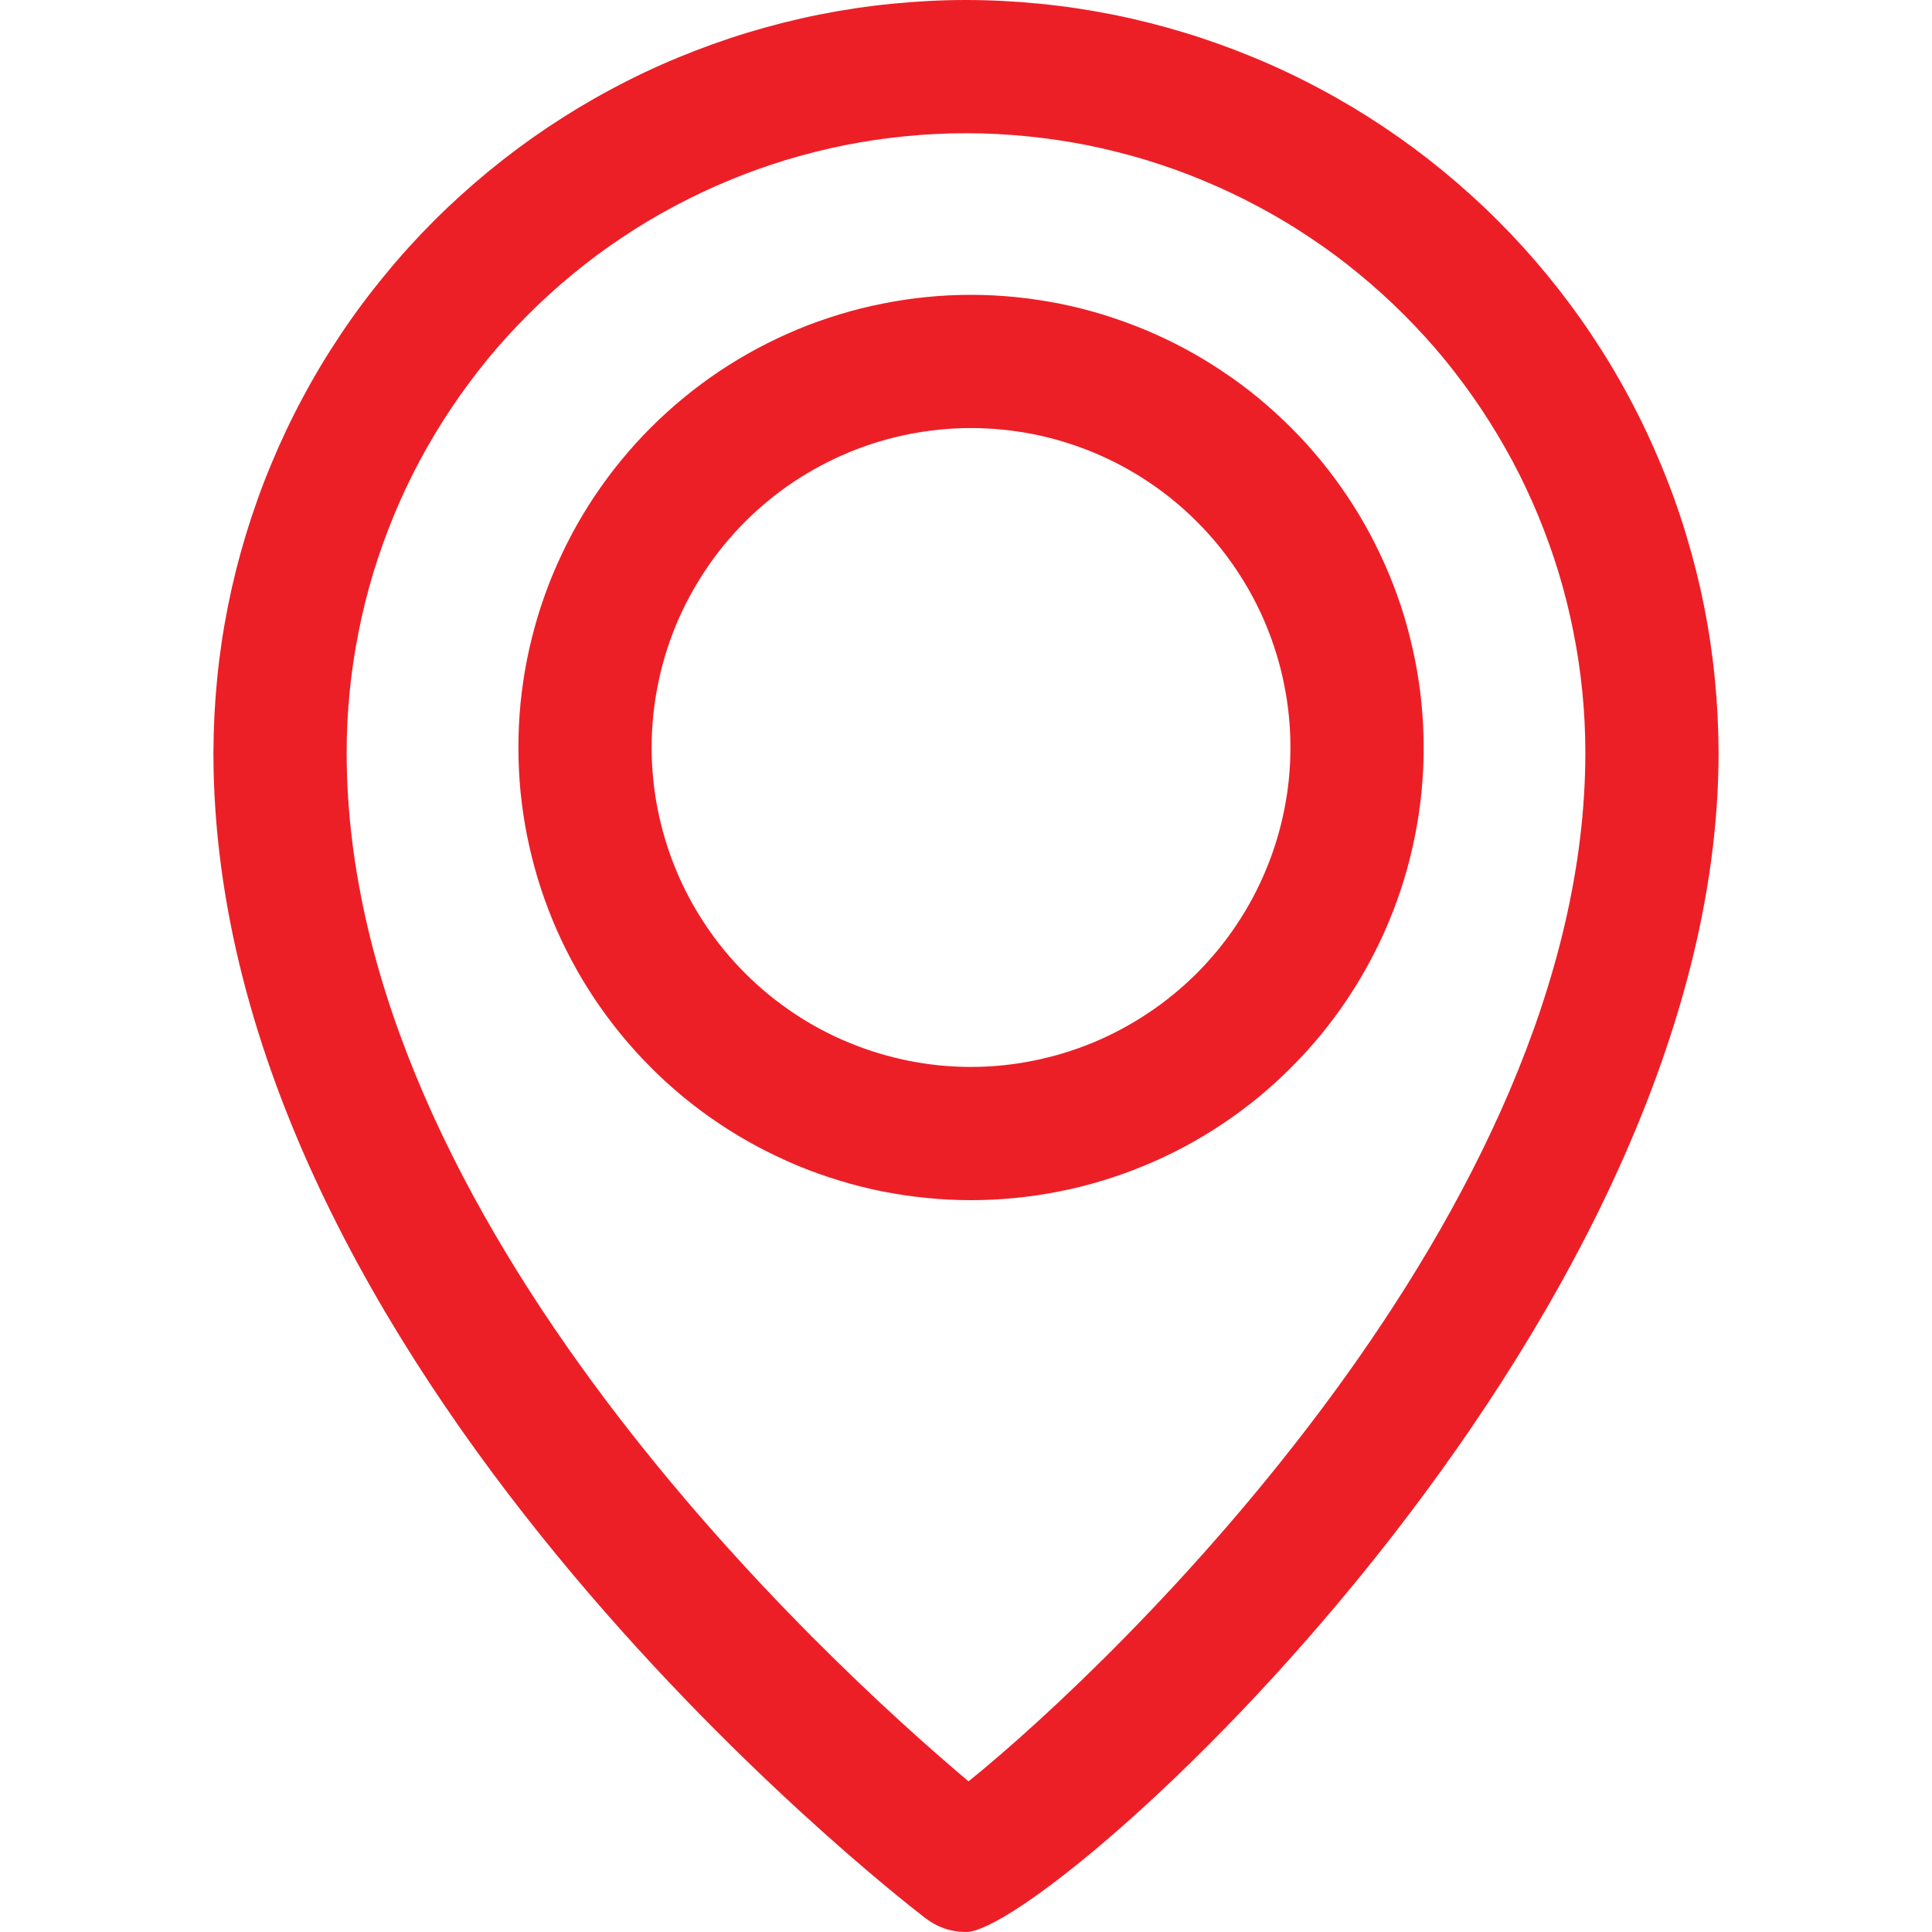 <svg xmlns="http://www.w3.org/2000/svg" xmlns:xlink="http://www.w3.org/1999/xlink" width="100" zoomAndPan="magnify" viewBox="0 0 75 75" height="100" preserveAspectRatio="xMidYMid meet" version="1.0"><path fill="#ec1f27" d="M 37.5 0 C 36.543 0 35.59 0.051 34.637 0.145 C 33.688 0.238 32.742 0.379 31.805 0.566 C 30.863 0.754 29.938 0.988 29.023 1.266 C 28.109 1.543 27.211 1.867 26.324 2.234 C 25.441 2.598 24.578 3.008 23.734 3.461 C 22.891 3.91 22.074 4.402 21.277 4.934 C 20.484 5.465 19.715 6.035 18.977 6.641 C 18.238 7.25 17.527 7.891 16.852 8.566 C 16.176 9.242 15.535 9.949 14.93 10.691 C 14.32 11.43 13.75 12.195 13.219 12.992 C 12.688 13.785 12.195 14.605 11.746 15.449 C 11.293 16.293 10.887 17.156 10.52 18.039 C 10.152 18.922 9.832 19.82 9.551 20.738 C 9.273 21.652 9.039 22.578 8.852 23.516 C 8.664 24.453 8.523 25.398 8.43 26.352 C 8.336 27.305 8.289 28.258 8.285 29.215 C 8.285 52.973 34.629 73.469 35.918 74.457 C 36.383 74.816 36.914 75 37.504 75 C 40.75 75 66.715 51.723 66.715 29.215 C 66.711 28.258 66.664 27.305 66.57 26.352 C 66.477 25.398 66.336 24.453 66.148 23.516 C 65.961 22.578 65.727 21.652 65.449 20.738 C 65.172 19.82 64.848 18.922 64.48 18.039 C 64.113 17.156 63.707 16.293 63.254 15.449 C 62.805 14.605 62.312 13.785 61.781 12.992 C 61.25 12.195 60.68 11.43 60.074 10.691 C 59.465 9.949 58.824 9.242 58.148 8.566 C 57.473 7.891 56.762 7.25 56.023 6.641 C 55.285 6.035 54.516 5.465 53.723 4.934 C 52.926 4.402 52.109 3.91 51.266 3.461 C 50.422 3.008 49.559 2.598 48.676 2.234 C 47.789 1.867 46.891 1.543 45.977 1.266 C 45.062 0.988 44.137 0.754 43.195 0.566 C 42.258 0.379 41.312 0.238 40.363 0.145 C 39.41 0.051 38.457 0 37.5 0 Z M 37.598 69.152 C 32.137 64.551 13.457 47.469 13.457 29.215 C 13.457 28.426 13.496 27.641 13.574 26.855 C 13.652 26.074 13.766 25.297 13.922 24.523 C 14.074 23.75 14.266 22.988 14.492 22.234 C 14.723 21.48 14.988 20.742 15.289 20.012 C 15.59 19.285 15.926 18.574 16.297 17.879 C 16.668 17.188 17.074 16.512 17.512 15.855 C 17.949 15.203 18.418 14.57 18.914 13.961 C 19.414 13.352 19.945 12.77 20.5 12.215 C 21.059 11.656 21.641 11.129 22.25 10.629 C 22.855 10.129 23.488 9.66 24.145 9.223 C 24.797 8.785 25.473 8.383 26.168 8.012 C 26.863 7.641 27.574 7.305 28.301 7.004 C 29.027 6.699 29.77 6.438 30.52 6.207 C 31.273 5.98 32.039 5.789 32.809 5.633 C 33.582 5.48 34.359 5.367 35.145 5.289 C 35.926 5.211 36.711 5.172 37.5 5.172 C 38.289 5.172 39.074 5.211 39.855 5.289 C 40.641 5.367 41.418 5.48 42.191 5.633 C 42.961 5.789 43.727 5.98 44.48 6.207 C 45.23 6.438 45.973 6.699 46.699 7.004 C 47.426 7.305 48.137 7.641 48.832 8.012 C 49.527 8.383 50.203 8.785 50.855 9.223 C 51.512 9.66 52.145 10.129 52.75 10.629 C 53.359 11.129 53.941 11.656 54.5 12.215 C 55.055 12.77 55.586 13.352 56.086 13.961 C 56.582 14.57 57.051 15.203 57.488 15.855 C 57.926 16.512 58.332 17.188 58.703 17.879 C 59.074 18.574 59.41 19.285 59.711 20.012 C 60.012 20.742 60.277 21.48 60.508 22.234 C 60.734 22.988 60.926 23.75 61.078 24.523 C 61.234 25.297 61.348 26.074 61.426 26.855 C 61.504 27.641 61.543 28.426 61.543 29.215 C 61.543 47.039 43.367 64.496 37.598 69.152 Z M 37.695 11.445 C 37.121 11.445 36.547 11.473 35.973 11.531 C 35.402 11.586 34.832 11.672 34.27 11.785 C 33.703 11.895 33.148 12.035 32.598 12.203 C 32.047 12.371 31.504 12.562 30.973 12.781 C 30.441 13.004 29.922 13.25 29.414 13.52 C 28.906 13.793 28.414 14.086 27.934 14.406 C 27.457 14.727 26.992 15.07 26.551 15.434 C 26.105 15.801 25.68 16.184 25.27 16.594 C 24.863 17 24.477 17.426 24.113 17.871 C 23.746 18.316 23.406 18.777 23.086 19.254 C 22.766 19.734 22.469 20.227 22.199 20.734 C 21.93 21.242 21.684 21.762 21.461 22.293 C 21.242 22.824 21.047 23.367 20.879 23.918 C 20.715 24.469 20.574 25.023 20.461 25.59 C 20.348 26.152 20.266 26.723 20.207 27.297 C 20.152 27.867 20.125 28.441 20.125 29.016 C 20.125 29.594 20.152 30.168 20.207 30.738 C 20.266 31.312 20.348 31.883 20.461 32.445 C 20.574 33.012 20.715 33.566 20.879 34.117 C 21.047 34.668 21.242 35.211 21.461 35.742 C 21.68 36.273 21.926 36.793 22.199 37.301 C 22.469 37.809 22.766 38.301 23.086 38.781 C 23.406 39.258 23.746 39.719 24.113 40.164 C 24.477 40.609 24.863 41.035 25.27 41.441 C 25.676 41.852 26.102 42.234 26.547 42.602 C 26.992 42.965 27.453 43.309 27.934 43.629 C 28.41 43.949 28.906 44.242 29.414 44.516 C 29.922 44.785 30.441 45.031 30.973 45.254 C 31.504 45.473 32.043 45.664 32.594 45.832 C 33.145 46 33.703 46.141 34.27 46.254 C 34.832 46.363 35.402 46.449 35.973 46.504 C 36.547 46.562 37.121 46.59 37.695 46.59 C 38.273 46.59 38.848 46.562 39.418 46.504 C 39.992 46.449 40.559 46.363 41.125 46.25 C 41.688 46.141 42.246 46 42.797 45.832 C 43.348 45.664 43.891 45.473 44.422 45.25 C 44.953 45.031 45.473 44.785 45.98 44.516 C 46.488 44.242 46.98 43.949 47.457 43.629 C 47.938 43.309 48.398 42.965 48.844 42.602 C 49.289 42.234 49.715 41.848 50.121 41.441 C 50.527 41.035 50.914 40.609 51.281 40.164 C 51.645 39.719 51.988 39.258 52.305 38.781 C 52.625 38.301 52.922 37.809 53.191 37.301 C 53.465 36.793 53.711 36.273 53.93 35.742 C 54.152 35.211 54.344 34.668 54.512 34.117 C 54.68 33.566 54.816 33.008 54.93 32.445 C 55.043 31.879 55.125 31.312 55.184 30.738 C 55.238 30.168 55.27 29.594 55.266 29.016 C 55.266 28.441 55.238 27.867 55.18 27.297 C 55.125 26.723 55.039 26.156 54.926 25.59 C 54.812 25.027 54.672 24.469 54.508 23.918 C 54.34 23.367 54.145 22.828 53.926 22.297 C 53.703 21.766 53.457 21.246 53.188 20.738 C 52.914 20.23 52.621 19.738 52.301 19.262 C 51.98 18.781 51.637 18.32 51.273 17.875 C 50.906 17.43 50.523 17.004 50.113 16.598 C 49.707 16.191 49.281 15.805 48.84 15.441 C 48.395 15.074 47.934 14.734 47.453 14.414 C 46.977 14.094 46.484 13.797 45.977 13.527 C 45.469 13.254 44.949 13.008 44.418 12.789 C 43.887 12.57 43.344 12.375 42.797 12.207 C 42.246 12.039 41.688 11.898 41.125 11.785 C 40.559 11.676 39.992 11.59 39.418 11.531 C 38.848 11.477 38.273 11.445 37.695 11.445 Z M 37.695 41.418 C 36.883 41.418 36.078 41.34 35.277 41.18 C 34.48 41.02 33.703 40.785 32.953 40.473 C 32.199 40.164 31.484 39.781 30.809 39.328 C 30.133 38.875 29.504 38.363 28.93 37.785 C 28.352 37.211 27.84 36.586 27.387 35.906 C 26.934 35.23 26.551 34.516 26.242 33.766 C 25.93 33.012 25.695 32.238 25.535 31.438 C 25.375 30.641 25.297 29.832 25.297 29.02 C 25.297 28.203 25.375 27.398 25.535 26.602 C 25.691 25.801 25.93 25.027 26.238 24.273 C 26.551 23.523 26.934 22.809 27.387 22.129 C 27.836 21.453 28.352 20.828 28.926 20.25 C 29.504 19.676 30.129 19.16 30.805 18.707 C 31.484 18.258 32.199 17.875 32.949 17.562 C 33.703 17.25 34.477 17.016 35.277 16.855 C 36.074 16.699 36.879 16.617 37.695 16.617 C 38.508 16.617 39.316 16.699 40.113 16.855 C 40.91 17.016 41.688 17.25 42.441 17.562 C 43.191 17.875 43.906 18.254 44.582 18.707 C 45.262 19.16 45.887 19.672 46.461 20.25 C 47.039 20.824 47.551 21.449 48.004 22.129 C 48.457 22.805 48.84 23.52 49.152 24.273 C 49.461 25.023 49.699 25.801 49.855 26.598 C 50.016 27.395 50.094 28.203 50.094 29.016 C 50.094 29.832 50.016 30.637 49.855 31.434 C 49.695 32.234 49.461 33.008 49.148 33.758 C 48.836 34.512 48.453 35.227 48 35.902 C 47.551 36.578 47.035 37.203 46.461 37.781 C 45.883 38.355 45.258 38.871 44.582 39.32 C 43.906 39.773 43.191 40.156 42.441 40.469 C 41.688 40.781 40.914 41.016 40.113 41.176 C 39.316 41.336 38.512 41.418 37.695 41.418 Z M 37.695 41.418 " fill-opacity="1" fill-rule="nonzero"/></svg>